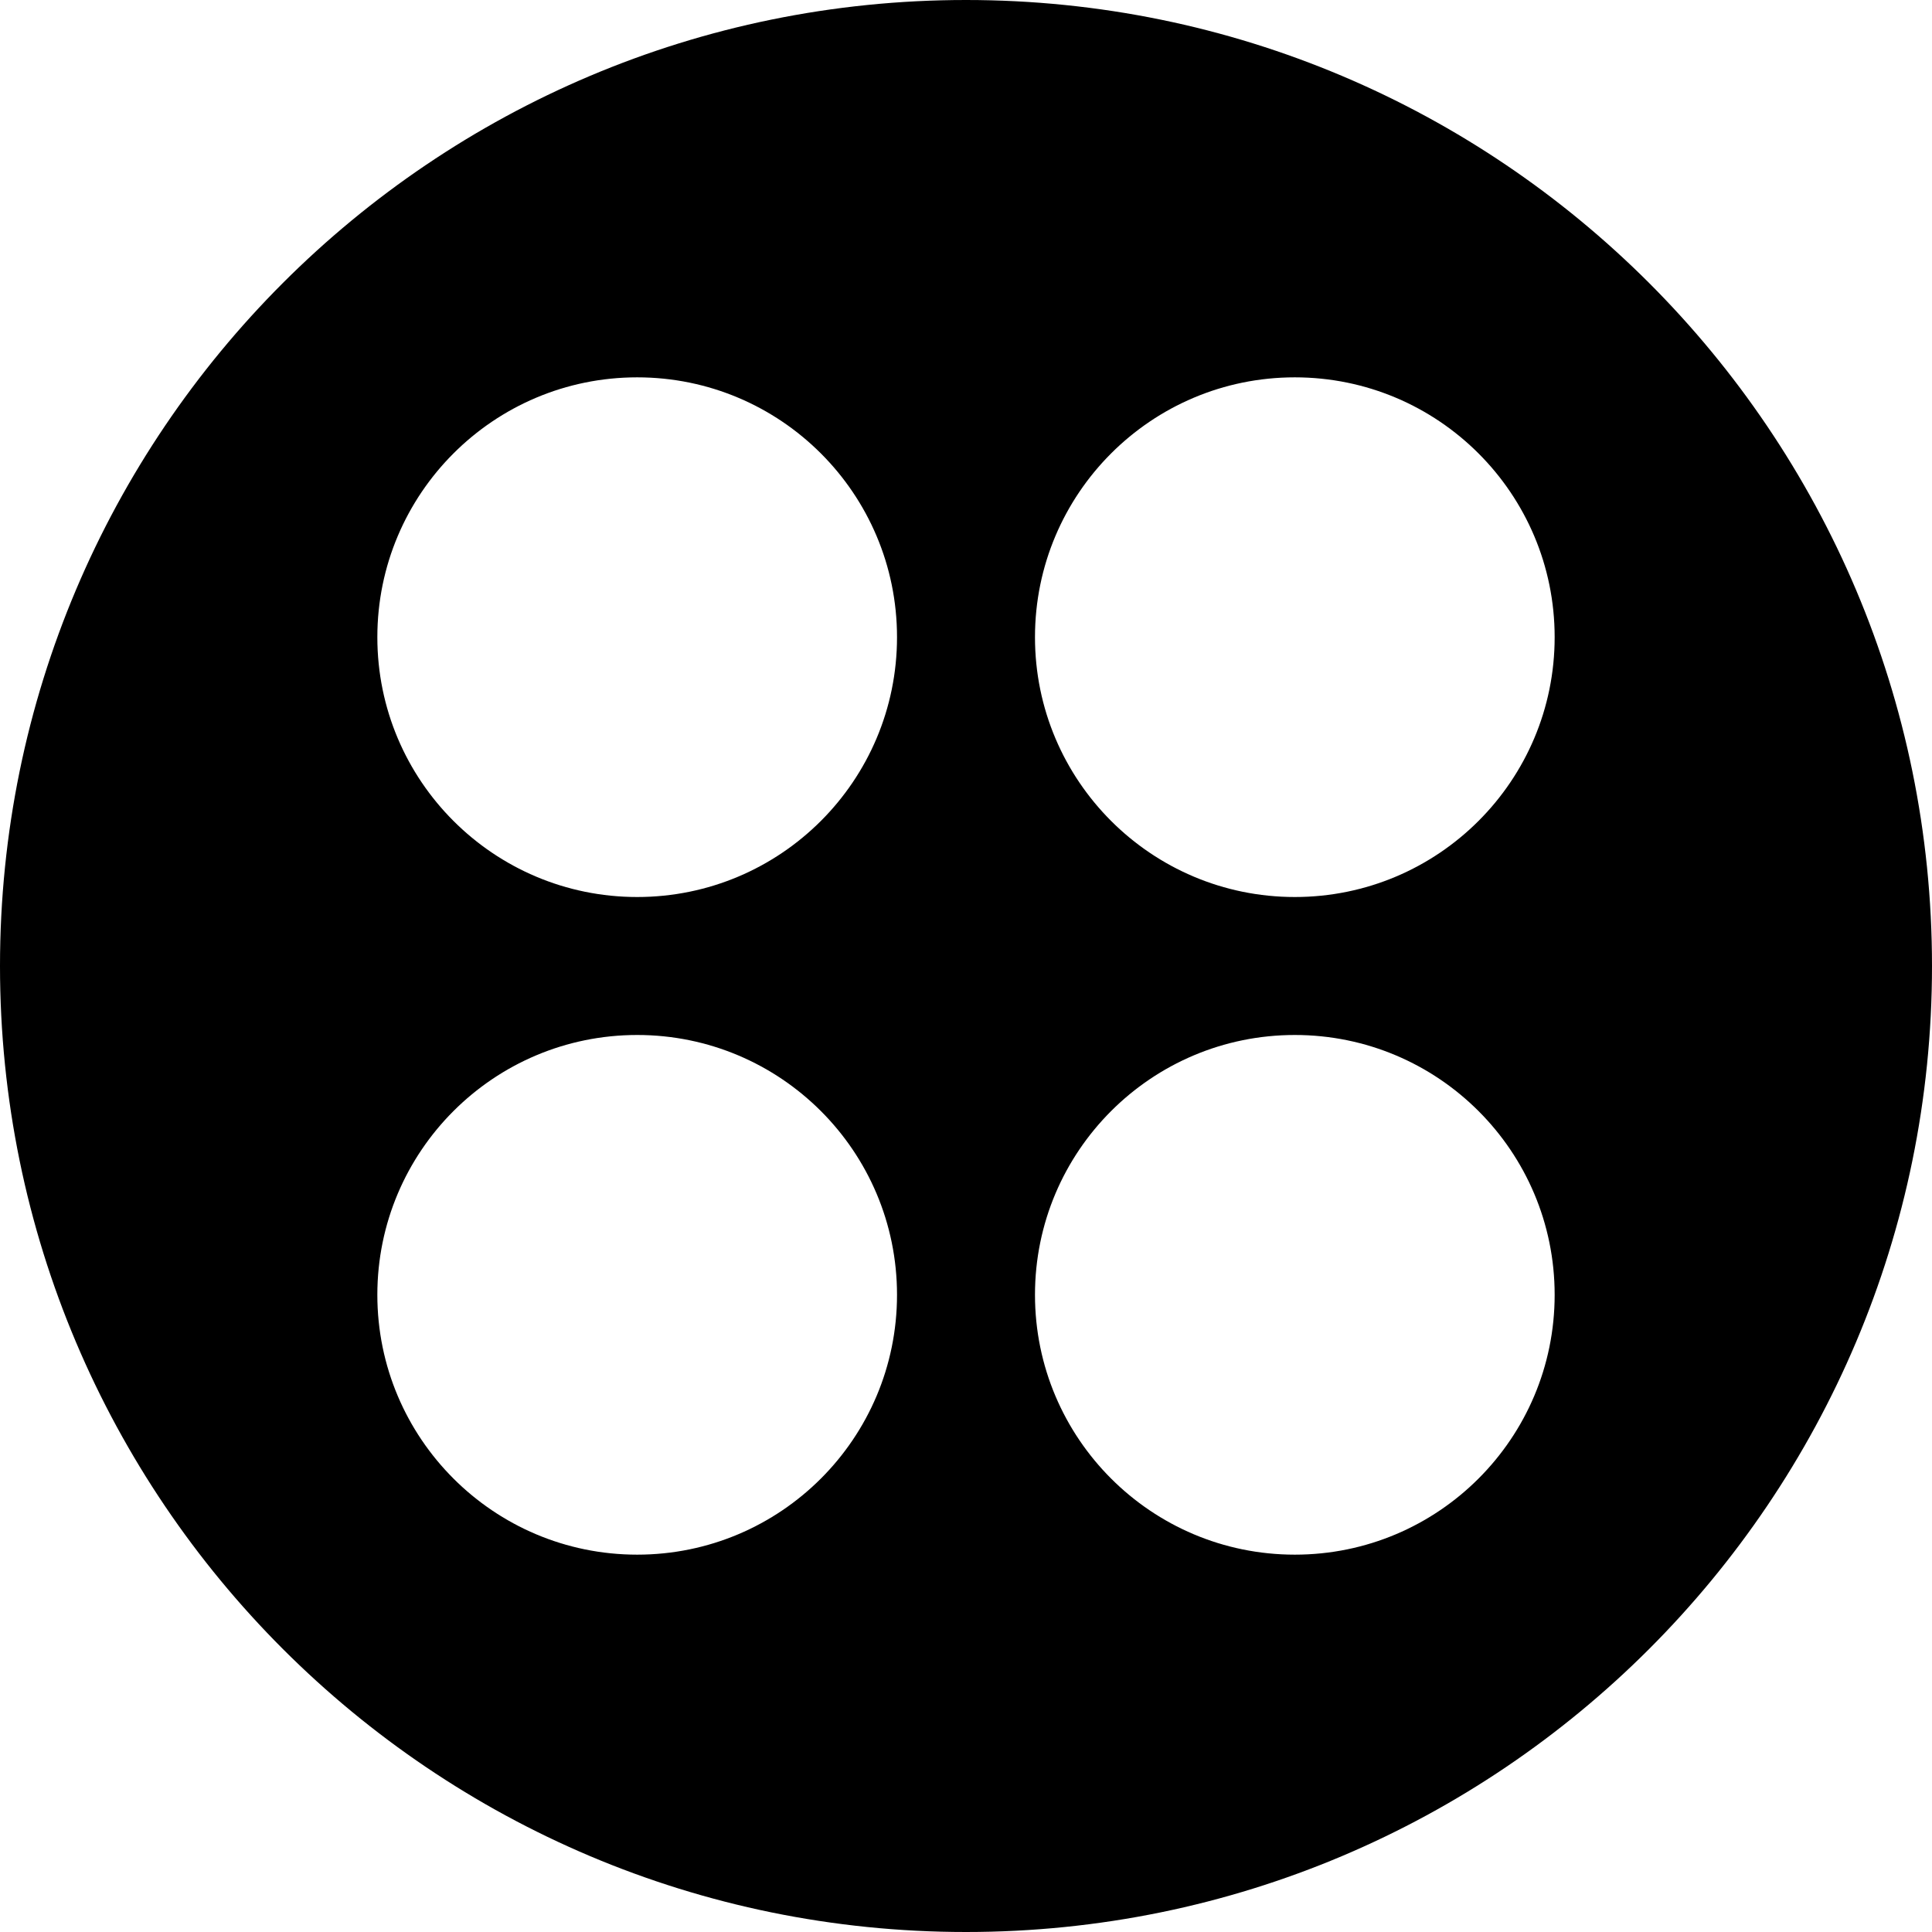 <?xml version="1.0" ?><!-- Скачано с сайта svg4.ru / Downloaded from svg4.ru -->
<svg fill="#000000" width="800px" height="800px" viewBox="0 0 512 512" id="_x30_1" version="1.1" xml:space="preserve" xmlns="http://www.w3.org/2000/svg" xmlns:xlink="http://www.w3.org/1999/xlink"><path d="M256,0C114.615,0,0,114.615,0,256s114.615,256,256,256s256-114.615,256-256S397.385,0,256,0z M237.719,343.141  c0,38.03-30.829,68.859-68.859,68.859l0,0C130.829,412,100,381.171,100,343.141v0c0-38.03,30.829-68.859,68.859-68.859l0,0  C206.889,274.281,237.719,305.111,237.719,343.141L237.719,343.141z M237.719,168.859c0,38.03-30.829,68.859-68.859,68.859l0,0  c-38.03,0-68.859-30.829-68.859-68.859v0c0-38.03,30.829-68.859,68.859-68.859l0,0C206.889,100,237.719,130.829,237.719,168.859  L237.719,168.859z M412,343.141c0,38.03-30.829,68.859-68.859,68.859l0,0c-38.03,0-68.859-30.829-68.859-68.859v0  c0-38.03,30.829-68.859,68.859-68.859l0,0C381.171,274.281,412,305.111,412,343.141L412,343.141z M412,168.859  c0,38.03-30.829,68.859-68.859,68.859l0,0c-38.03,0-68.859-30.829-68.859-68.859v0c0-38.03,30.829-68.859,68.859-68.859l0,0  C381.171,100,412,130.829,412,168.859L412,168.859z"/></svg>
